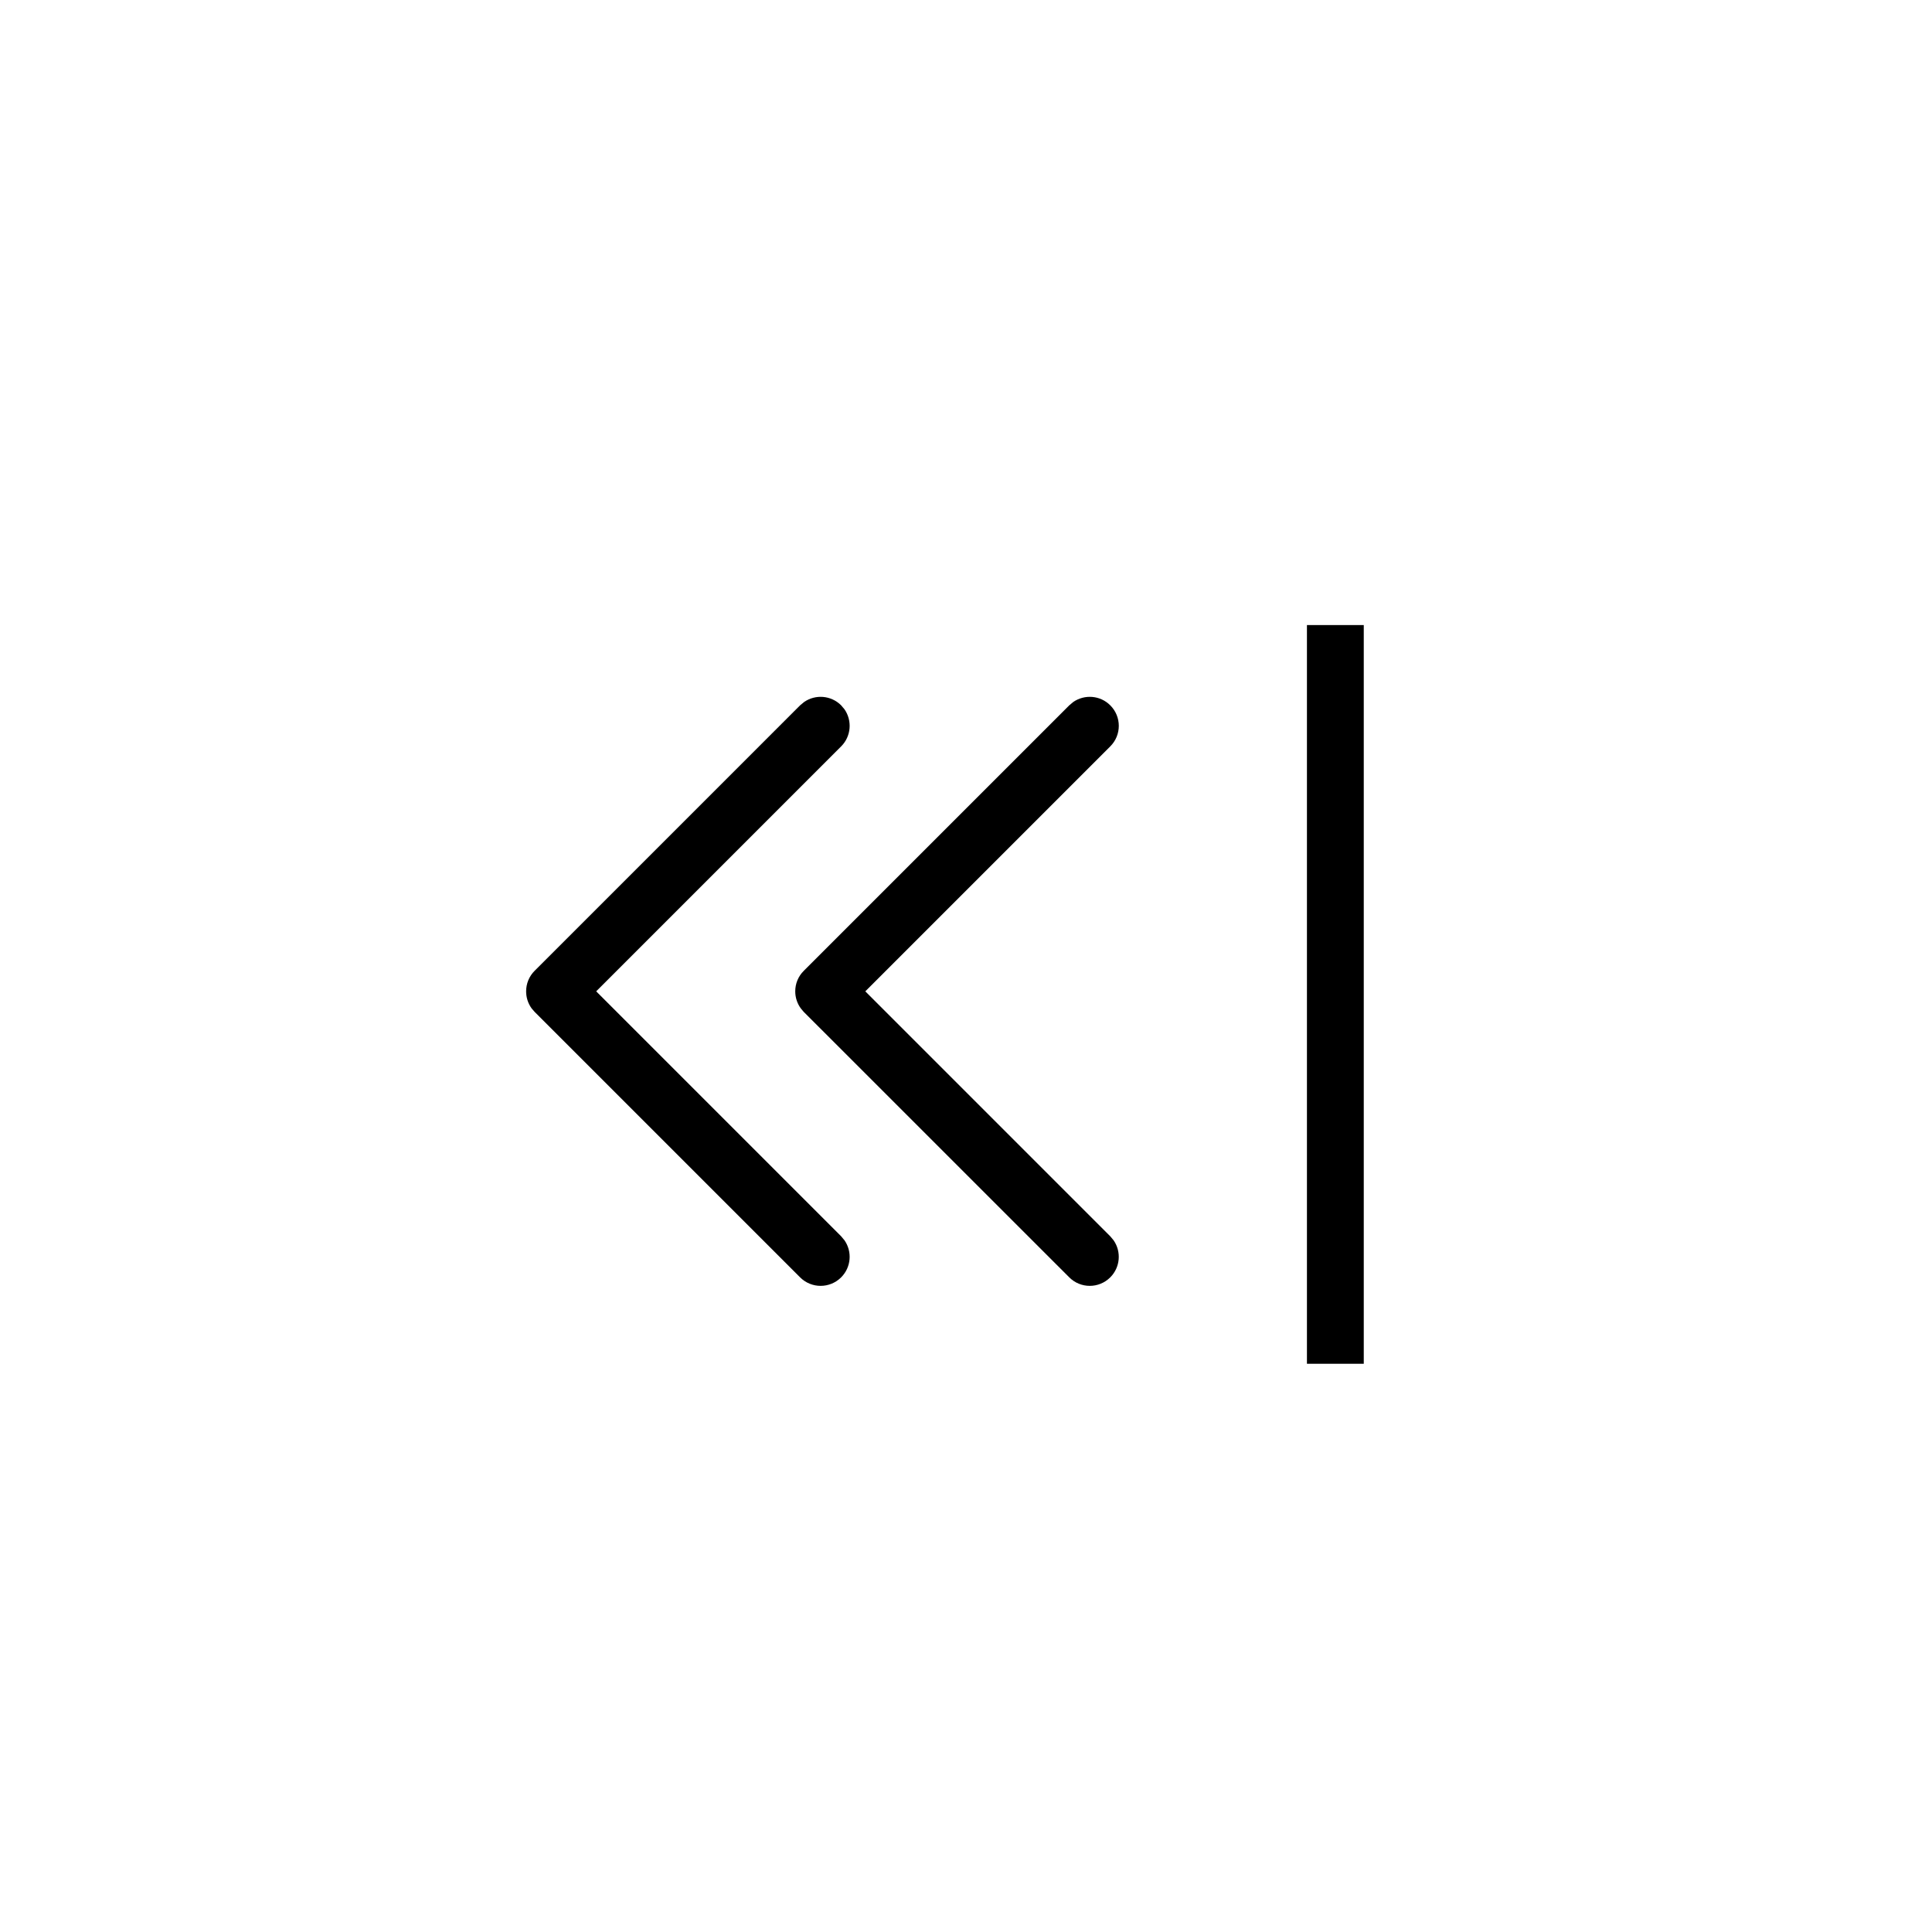<?xml version="1.0" encoding="UTF-8"?>
<svg width="34px" height="34px" viewBox="0 0 34 34" version="1.1" xmlns="http://www.w3.org/2000/svg" xmlns:xlink="http://www.w3.org/1999/xlink">
    <title>icon_as_normal</title>
    <g id="程序员" stroke="none" stroke-width="1" fill="none" fill-rule="evenodd">
        <g id="切图" transform="translate(-97, -205)">
            <g id="icon_as_normal" transform="translate(97, 205)">
                <g id="箭头" transform="translate(9, 11)" fill="#000000">
                    <path d="M5.803,1.413 C5.625,1.235 5.35,1.216 5.151,1.354 L5.08,1.413 L0.408,6.085 C0.311,6.182 0.259,6.311 0.259,6.446 C0.259,6.554 0.292,6.658 0.355,6.745 L0.408,6.807 L5.08,11.479 C5.28,11.679 5.603,11.679 5.803,11.479 C5.98,11.302 6,11.027 5.862,10.828 L5.803,10.757 L1.492,6.446 L5.803,2.135 C5.98,1.958 6,1.683 5.862,1.483 L5.803,1.413 Z M10.539,1.413 C10.362,1.235 10.087,1.216 9.887,1.354 L9.817,1.413 L5.145,6.085 C5.047,6.182 4.995,6.311 4.995,6.446 C4.995,6.554 5.029,6.658 5.092,6.745 L5.144,6.807 L9.817,11.479 C10.016,11.679 10.34,11.679 10.539,11.479 C10.716,11.302 10.736,11.027 10.598,10.828 L10.539,10.757 L6.228,6.446 L10.539,2.135 C10.739,1.936 10.739,1.612 10.539,1.413 Z" id="形状" fill-rule="nonzero"></path>
                    <rect id="矩形" x="14" y="0" width="1" height="13"></rect>
                </g>
                <rect id="矩形" x="0" y="0" width="34" height="34"></rect>
            </g>
        </g>
    </g>
</svg>